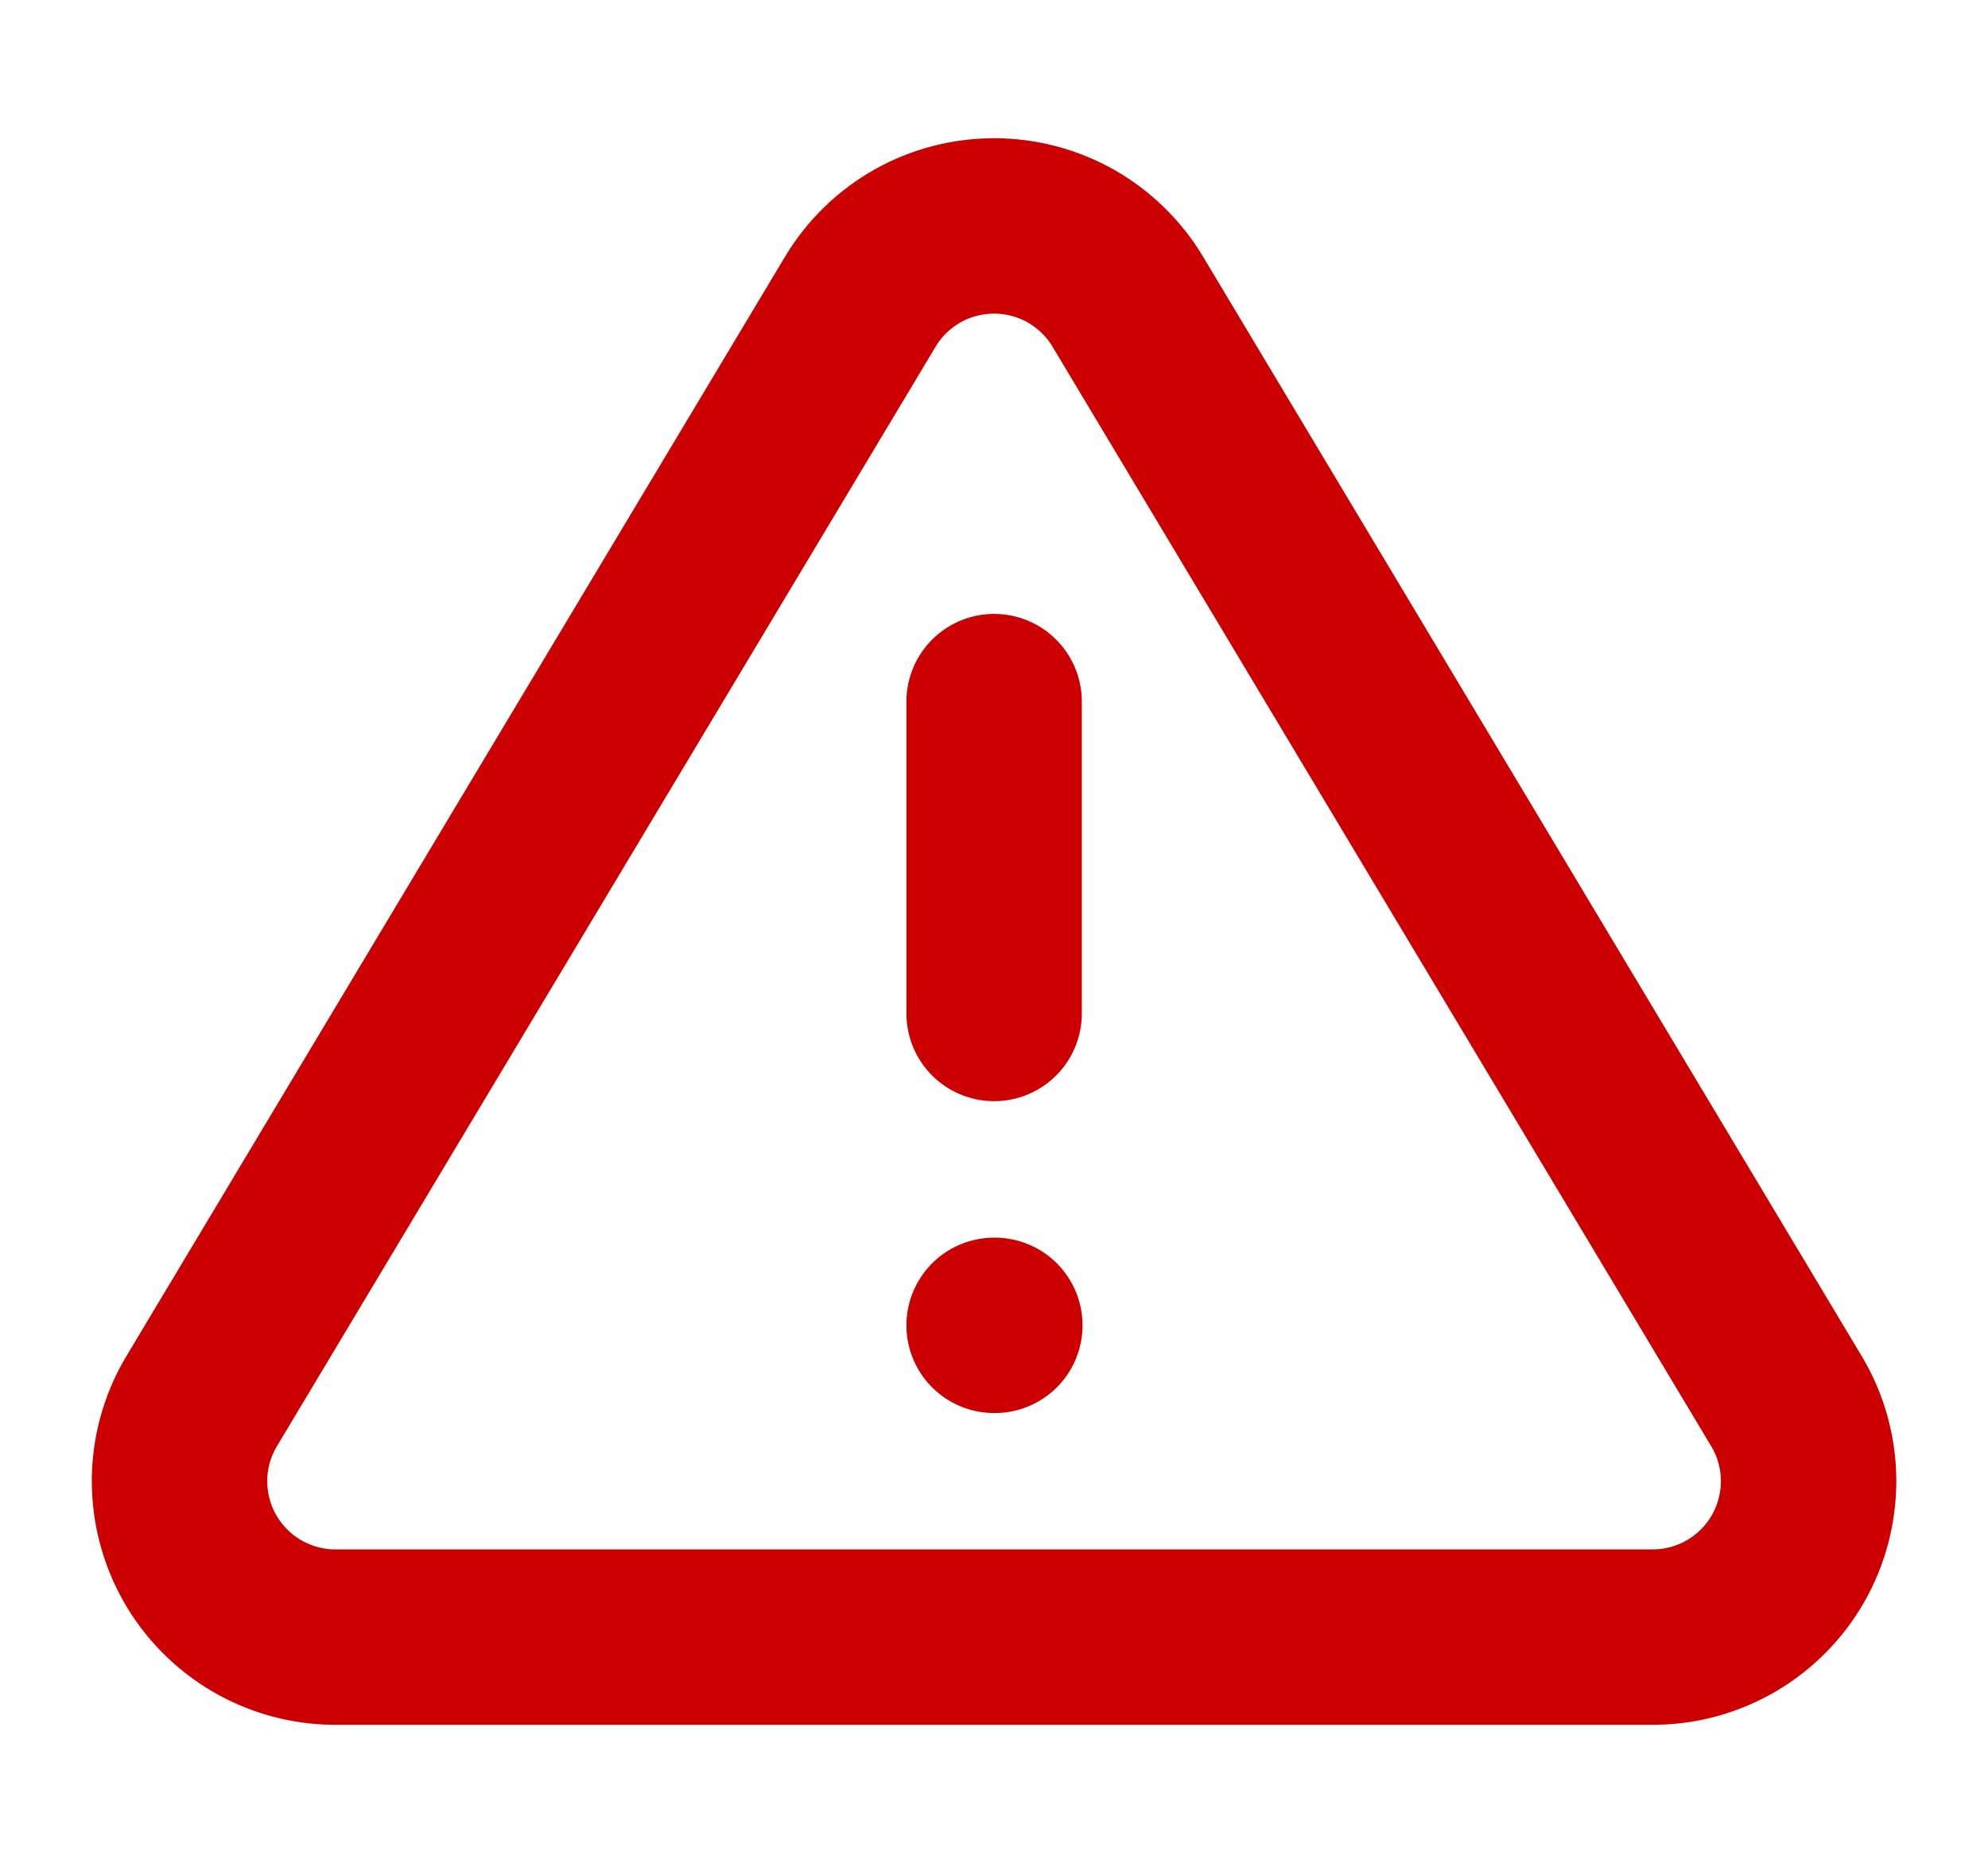 <svg width="17" height="16" viewBox="0 0 17 16" fill="none" xmlns="http://www.w3.org/2000/svg">
<g clip-path="url(#clip0_5456_4781)">
<path d="M8.501 6V8.667M8.501 11.334H8.507M7.361 2.573L1.714 12C1.597 12.202 1.536 12.43 1.535 12.663C1.535 12.896 1.595 13.125 1.71 13.327C1.825 13.529 1.992 13.698 2.192 13.816C2.393 13.934 2.621 13.998 2.854 14H14.147C14.38 13.998 14.608 13.934 14.809 13.816C15.009 13.698 15.176 13.529 15.291 13.327C15.406 13.125 15.466 12.896 15.466 12.663C15.465 12.43 15.404 12.202 15.287 12L9.64 2.573C9.522 2.378 9.354 2.216 9.155 2.103C8.955 1.991 8.73 1.932 8.501 1.932C8.271 1.932 8.046 1.991 7.846 2.103C7.647 2.216 7.479 2.378 7.361 2.573Z" stroke="#CC0000" stroke-width="1.5" stroke-linecap="round" stroke-linejoin="round"/>
</g>
<defs>
<clipPath id="clip0_5456_4781">
<rect width="16" height="16" fill="white" transform="translate(0.5)"/>
</clipPath>
</defs>
</svg>
